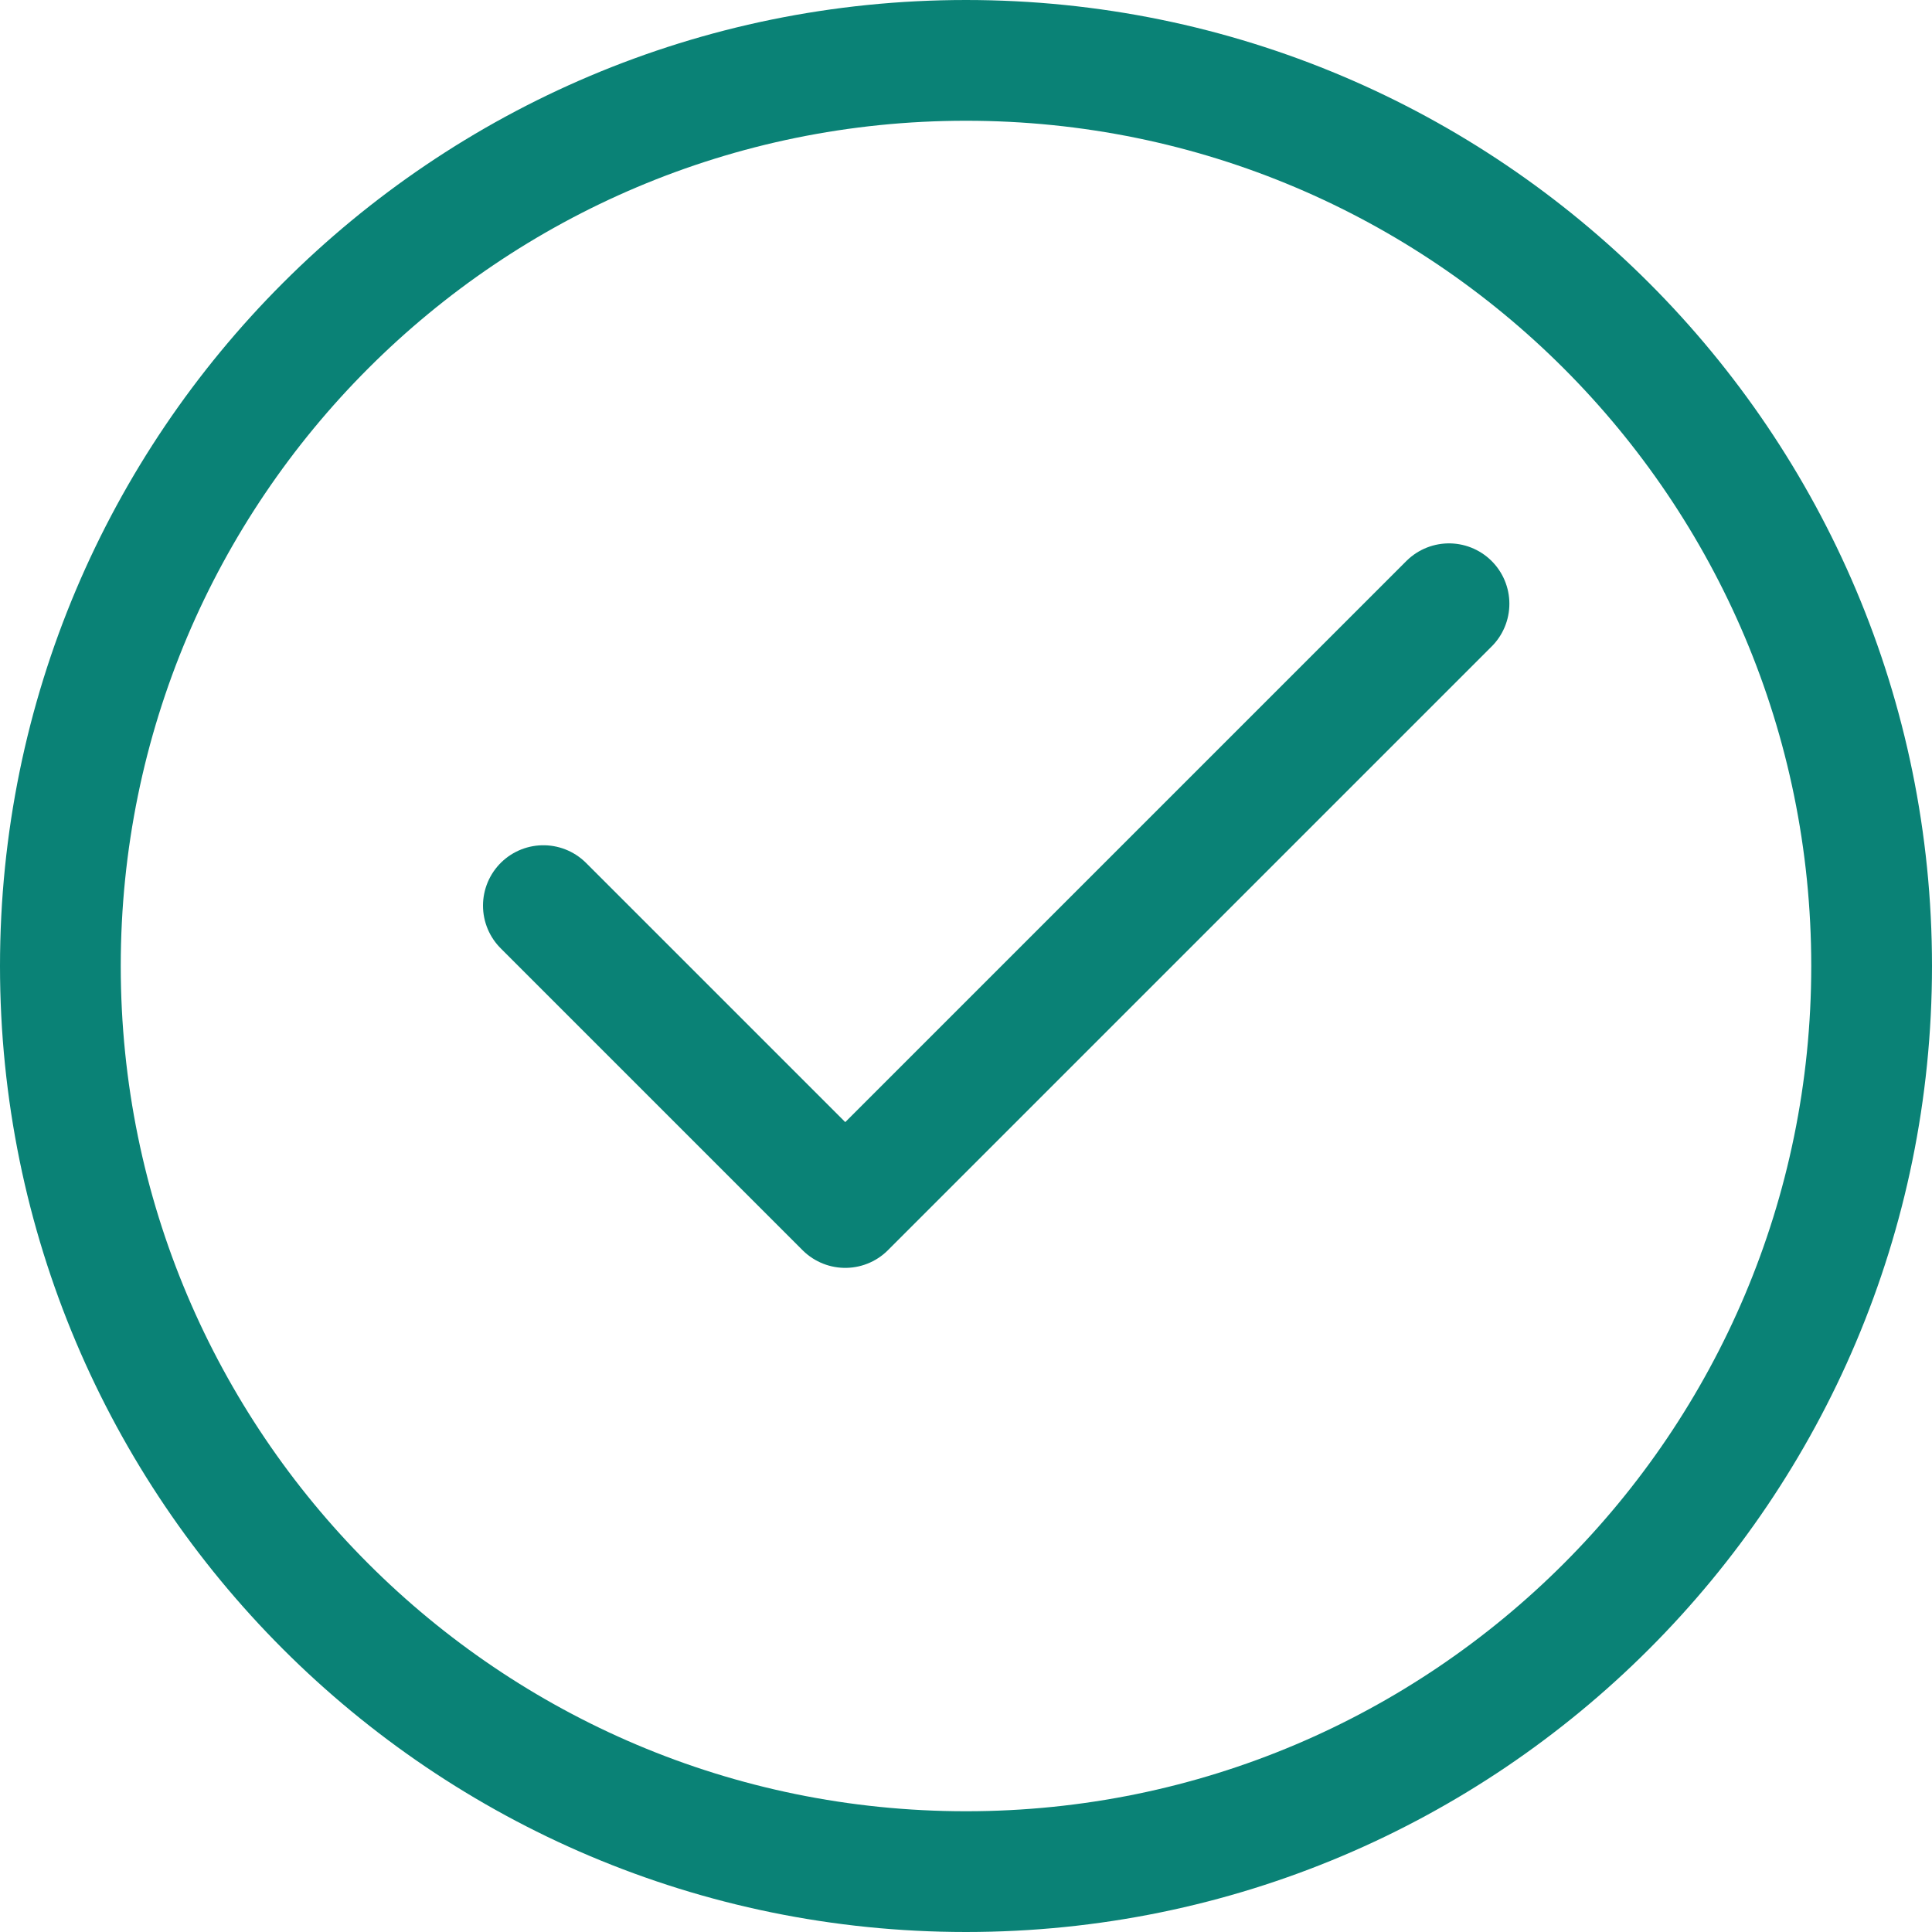 <svg style="color: green" width=" 16" height="16" viewBox="0 0 16 16" fill="none" xmlns="http://www.w3.org/2000/svg">
                                <path d="M8 15.5C12.142 15.5 15.5 12.142 15.5 8C15.5 3.858 12.142 0.5 8 0.5C3.858 0.5 0.5 3.858 0.5 8C0.5 12.142 3.858 15.5 8 15.5Z" stroke="#0A8276" stroke-linecap="round" stroke-linejoin="round" />
                                <path d="M4.5 7.5L7 10L12 5" stroke="#0A8276" stroke-linecap="round" stroke-linejoin="round" />
                                </svg>